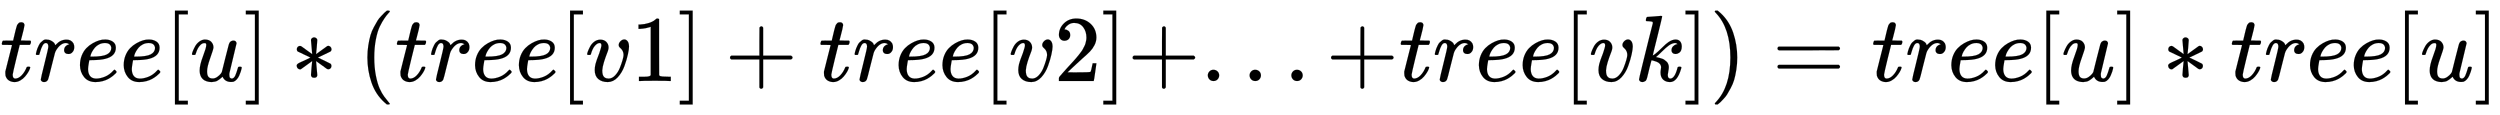<svg xmlns:xlink="http://www.w3.org/1999/xlink" width="61.857ex" height="2.843ex" style="vertical-align: -0.838ex;" viewBox="0 -863.1 26632.9 1223.9" role="img" focusable="false" xmlns="http://www.w3.org/2000/svg" aria-labelledby="MathJax-SVG-1-Title"><title id="MathJax-SVG-1-Title">t r e e left-bracket u right-bracket asterisk left-parenthesis t r e e left-bracket v Baseline 1 right-bracket plus t r e e left-bracket v Baseline 2 right-bracket plus period period period plus t r e e left-bracket v k right-bracket right-parenthesis equals t r e e left-bracket u right-bracket asterisk t r e e left-bracket u right-bracket</title><defs aria-hidden="true"><path stroke-width="1" id="E1-MJMATHI-74" d="M26 385Q19 392 19 395Q19 399 22 411T27 425Q29 430 36 430T87 431H140L159 511Q162 522 166 540T173 566T179 586T187 603T197 615T211 624T229 626Q247 625 254 615T261 596Q261 589 252 549T232 470L222 433Q222 431 272 431H323Q330 424 330 420Q330 398 317 385H210L174 240Q135 80 135 68Q135 26 162 26Q197 26 230 60T283 144Q285 150 288 151T303 153H307Q322 153 322 145Q322 142 319 133Q314 117 301 95T267 48T216 6T155 -11Q125 -11 98 4T59 56Q57 64 57 83V101L92 241Q127 382 128 383Q128 385 77 385H26Z"></path><path stroke-width="1" id="E1-MJMATHI-72" d="M21 287Q22 290 23 295T28 317T38 348T53 381T73 411T99 433T132 442Q161 442 183 430T214 408T225 388Q227 382 228 382T236 389Q284 441 347 441H350Q398 441 422 400Q430 381 430 363Q430 333 417 315T391 292T366 288Q346 288 334 299T322 328Q322 376 378 392Q356 405 342 405Q286 405 239 331Q229 315 224 298T190 165Q156 25 151 16Q138 -11 108 -11Q95 -11 87 -5T76 7T74 17Q74 30 114 189T154 366Q154 405 128 405Q107 405 92 377T68 316T57 280Q55 278 41 278H27Q21 284 21 287Z"></path><path stroke-width="1" id="E1-MJMATHI-65" d="M39 168Q39 225 58 272T107 350T174 402T244 433T307 442H310Q355 442 388 420T421 355Q421 265 310 237Q261 224 176 223Q139 223 138 221Q138 219 132 186T125 128Q125 81 146 54T209 26T302 45T394 111Q403 121 406 121Q410 121 419 112T429 98T420 82T390 55T344 24T281 -1T205 -11Q126 -11 83 42T39 168ZM373 353Q367 405 305 405Q272 405 244 391T199 357T170 316T154 280T149 261Q149 260 169 260Q282 260 327 284T373 353Z"></path><path stroke-width="1" id="E1-MJMAIN-5B" d="M118 -250V750H255V710H158V-210H255V-250H118Z"></path><path stroke-width="1" id="E1-MJMATHI-75" d="M21 287Q21 295 30 318T55 370T99 420T158 442Q204 442 227 417T250 358Q250 340 216 246T182 105Q182 62 196 45T238 27T291 44T328 78L339 95Q341 99 377 247Q407 367 413 387T427 416Q444 431 463 431Q480 431 488 421T496 402L420 84Q419 79 419 68Q419 43 426 35T447 26Q469 29 482 57T512 145Q514 153 532 153Q551 153 551 144Q550 139 549 130T540 98T523 55T498 17T462 -8Q454 -10 438 -10Q372 -10 347 46Q345 45 336 36T318 21T296 6T267 -6T233 -11Q189 -11 155 7Q103 38 103 113Q103 170 138 262T173 379Q173 380 173 381Q173 390 173 393T169 400T158 404H154Q131 404 112 385T82 344T65 302T57 280Q55 278 41 278H27Q21 284 21 287Z"></path><path stroke-width="1" id="E1-MJMAIN-5D" d="M22 710V750H159V-250H22V-210H119V710H22Z"></path><path stroke-width="1" id="E1-MJMAIN-2217" d="M229 286Q216 420 216 436Q216 454 240 464Q241 464 245 464T251 465Q263 464 273 456T283 436Q283 419 277 356T270 286L328 328Q384 369 389 372T399 375Q412 375 423 365T435 338Q435 325 425 315Q420 312 357 282T289 250L355 219L425 184Q434 175 434 161Q434 146 425 136T401 125Q393 125 383 131T328 171L270 213Q283 79 283 63Q283 53 276 44T250 35Q231 35 224 44T216 63Q216 80 222 143T229 213L171 171Q115 130 110 127Q106 124 100 124Q87 124 76 134T64 161Q64 166 64 169T67 175T72 181T81 188T94 195T113 204T138 215T170 230T210 250L74 315Q65 324 65 338Q65 353 74 363T98 374Q106 374 116 368T171 328L229 286Z"></path><path stroke-width="1" id="E1-MJMAIN-28" d="M94 250Q94 319 104 381T127 488T164 576T202 643T244 695T277 729T302 750H315H319Q333 750 333 741Q333 738 316 720T275 667T226 581T184 443T167 250T184 58T225 -81T274 -167T316 -220T333 -241Q333 -250 318 -250H315H302L274 -226Q180 -141 137 -14T94 250Z"></path><path stroke-width="1" id="E1-MJMATHI-76" d="M173 380Q173 405 154 405Q130 405 104 376T61 287Q60 286 59 284T58 281T56 279T53 278T49 278T41 278H27Q21 284 21 287Q21 294 29 316T53 368T97 419T160 441Q202 441 225 417T249 361Q249 344 246 335Q246 329 231 291T200 202T182 113Q182 86 187 69Q200 26 250 26Q287 26 319 60T369 139T398 222T409 277Q409 300 401 317T383 343T365 361T357 383Q357 405 376 424T417 443Q436 443 451 425T467 367Q467 340 455 284T418 159T347 40T241 -11Q177 -11 139 22Q102 54 102 117Q102 148 110 181T151 298Q173 362 173 380Z"></path><path stroke-width="1" id="E1-MJMAIN-31" d="M213 578L200 573Q186 568 160 563T102 556H83V602H102Q149 604 189 617T245 641T273 663Q275 666 285 666Q294 666 302 660V361L303 61Q310 54 315 52T339 48T401 46H427V0H416Q395 3 257 3Q121 3 100 0H88V46H114Q136 46 152 46T177 47T193 50T201 52T207 57T213 61V578Z"></path><path stroke-width="1" id="E1-MJMAIN-2B" d="M56 237T56 250T70 270H369V420L370 570Q380 583 389 583Q402 583 409 568V270H707Q722 262 722 250T707 230H409V-68Q401 -82 391 -82H389H387Q375 -82 369 -68V230H70Q56 237 56 250Z"></path><path stroke-width="1" id="E1-MJMAIN-32" d="M109 429Q82 429 66 447T50 491Q50 562 103 614T235 666Q326 666 387 610T449 465Q449 422 429 383T381 315T301 241Q265 210 201 149L142 93L218 92Q375 92 385 97Q392 99 409 186V189H449V186Q448 183 436 95T421 3V0H50V19V31Q50 38 56 46T86 81Q115 113 136 137Q145 147 170 174T204 211T233 244T261 278T284 308T305 340T320 369T333 401T340 431T343 464Q343 527 309 573T212 619Q179 619 154 602T119 569T109 550Q109 549 114 549Q132 549 151 535T170 489Q170 464 154 447T109 429Z"></path><path stroke-width="1" id="E1-MJMAIN-2E" d="M78 60Q78 84 95 102T138 120Q162 120 180 104T199 61Q199 36 182 18T139 0T96 17T78 60Z"></path><path stroke-width="1" id="E1-MJMATHI-6B" d="M121 647Q121 657 125 670T137 683Q138 683 209 688T282 694Q294 694 294 686Q294 679 244 477Q194 279 194 272Q213 282 223 291Q247 309 292 354T362 415Q402 442 438 442Q468 442 485 423T503 369Q503 344 496 327T477 302T456 291T438 288Q418 288 406 299T394 328Q394 353 410 369T442 390L458 393Q446 405 434 405H430Q398 402 367 380T294 316T228 255Q230 254 243 252T267 246T293 238T320 224T342 206T359 180T365 147Q365 130 360 106T354 66Q354 26 381 26Q429 26 459 145Q461 153 479 153H483Q499 153 499 144Q499 139 496 130Q455 -11 378 -11Q333 -11 305 15T277 90Q277 108 280 121T283 145Q283 167 269 183T234 206T200 217T182 220H180Q168 178 159 139T145 81T136 44T129 20T122 7T111 -2Q98 -11 83 -11Q66 -11 57 -1T48 16Q48 26 85 176T158 471L195 616Q196 629 188 632T149 637H144Q134 637 131 637T124 640T121 647Z"></path><path stroke-width="1" id="E1-MJMAIN-29" d="M60 749L64 750Q69 750 74 750H86L114 726Q208 641 251 514T294 250Q294 182 284 119T261 12T224 -76T186 -143T145 -194T113 -227T90 -246Q87 -249 86 -250H74Q66 -250 63 -250T58 -247T55 -238Q56 -237 66 -225Q221 -64 221 250T66 725Q56 737 55 738Q55 746 60 749Z"></path><path stroke-width="1" id="E1-MJMAIN-3D" d="M56 347Q56 360 70 367H707Q722 359 722 347Q722 336 708 328L390 327H72Q56 332 56 347ZM56 153Q56 168 72 173H708Q722 163 722 153Q722 140 707 133H70Q56 140 56 153Z"></path></defs><g stroke="currentColor" fill="currentColor" stroke-width="0" transform="matrix(1 0 0 -1 0 0)" aria-hidden="true"> <use xlink:href="#E1-MJMATHI-74" x="0" y="0"></use> <use xlink:href="#E1-MJMATHI-72" x="361" y="0"></use> <use xlink:href="#E1-MJMATHI-65" x="813" y="0"></use> <use xlink:href="#E1-MJMATHI-65" x="1279" y="0"></use> <use xlink:href="#E1-MJMAIN-5B" x="1746" y="0"></use> <use xlink:href="#E1-MJMATHI-75" x="2024" y="0"></use> <use xlink:href="#E1-MJMAIN-5D" x="2597" y="0"></use> <use xlink:href="#E1-MJMAIN-2217" x="3097" y="0"></use> <use xlink:href="#E1-MJMAIN-28" x="3820" y="0"></use> <use xlink:href="#E1-MJMATHI-74" x="4209" y="0"></use> <use xlink:href="#E1-MJMATHI-72" x="4571" y="0"></use> <use xlink:href="#E1-MJMATHI-65" x="5022" y="0"></use> <use xlink:href="#E1-MJMATHI-65" x="5489" y="0"></use> <use xlink:href="#E1-MJMAIN-5B" x="5955" y="0"></use> <use xlink:href="#E1-MJMATHI-76" x="6234" y="0"></use> <use xlink:href="#E1-MJMAIN-31" x="6719" y="0"></use> <use xlink:href="#E1-MJMAIN-5D" x="7220" y="0"></use> <use xlink:href="#E1-MJMAIN-2B" x="7721" y="0"></use> <use xlink:href="#E1-MJMATHI-74" x="8721" y="0"></use> <use xlink:href="#E1-MJMATHI-72" x="9083" y="0"></use> <use xlink:href="#E1-MJMATHI-65" x="9534" y="0"></use> <use xlink:href="#E1-MJMATHI-65" x="10001" y="0"></use> <use xlink:href="#E1-MJMAIN-5B" x="10467" y="0"></use> <use xlink:href="#E1-MJMATHI-76" x="10746" y="0"></use> <use xlink:href="#E1-MJMAIN-32" x="11231" y="0"></use> <use xlink:href="#E1-MJMAIN-5D" x="11732" y="0"></use> <use xlink:href="#E1-MJMAIN-2B" x="12010" y="0"></use> <use xlink:href="#E1-MJMAIN-2E" x="12789" y="0"></use> <use xlink:href="#E1-MJMAIN-2E" x="13234" y="0"></use> <use xlink:href="#E1-MJMAIN-2E" x="13679" y="0"></use> <use xlink:href="#E1-MJMAIN-2B" x="14124" y="0"></use> <use xlink:href="#E1-MJMATHI-74" x="14903" y="0"></use> <use xlink:href="#E1-MJMATHI-72" x="15264" y="0"></use> <use xlink:href="#E1-MJMATHI-65" x="15716" y="0"></use> <use xlink:href="#E1-MJMATHI-65" x="16182" y="0"></use> <use xlink:href="#E1-MJMAIN-5B" x="16649" y="0"></use> <use xlink:href="#E1-MJMATHI-76" x="16927" y="0"></use> <use xlink:href="#E1-MJMATHI-6B" x="17413" y="0"></use> <use xlink:href="#E1-MJMAIN-5D" x="17934" y="0"></use> <use xlink:href="#E1-MJMAIN-29" x="18213" y="0"></use> <use xlink:href="#E1-MJMAIN-3D" x="18880" y="0"></use> <use xlink:href="#E1-MJMATHI-74" x="19936" y="0"></use> <use xlink:href="#E1-MJMATHI-72" x="20298" y="0"></use> <use xlink:href="#E1-MJMATHI-65" x="20749" y="0"></use> <use xlink:href="#E1-MJMATHI-65" x="21216" y="0"></use> <use xlink:href="#E1-MJMAIN-5B" x="21682" y="0"></use> <use xlink:href="#E1-MJMATHI-75" x="21961" y="0"></use> <use xlink:href="#E1-MJMAIN-5D" x="22533" y="0"></use> <use xlink:href="#E1-MJMAIN-2217" x="23034" y="0"></use> <use xlink:href="#E1-MJMATHI-74" x="23757" y="0"></use> <use xlink:href="#E1-MJMATHI-72" x="24118" y="0"></use> <use xlink:href="#E1-MJMATHI-65" x="24570" y="0"></use> <use xlink:href="#E1-MJMATHI-65" x="25036" y="0"></use> <use xlink:href="#E1-MJMAIN-5B" x="25503" y="0"></use> <use xlink:href="#E1-MJMATHI-75" x="25781" y="0"></use> <use xlink:href="#E1-MJMAIN-5D" x="26354" y="0"></use></g></svg>
